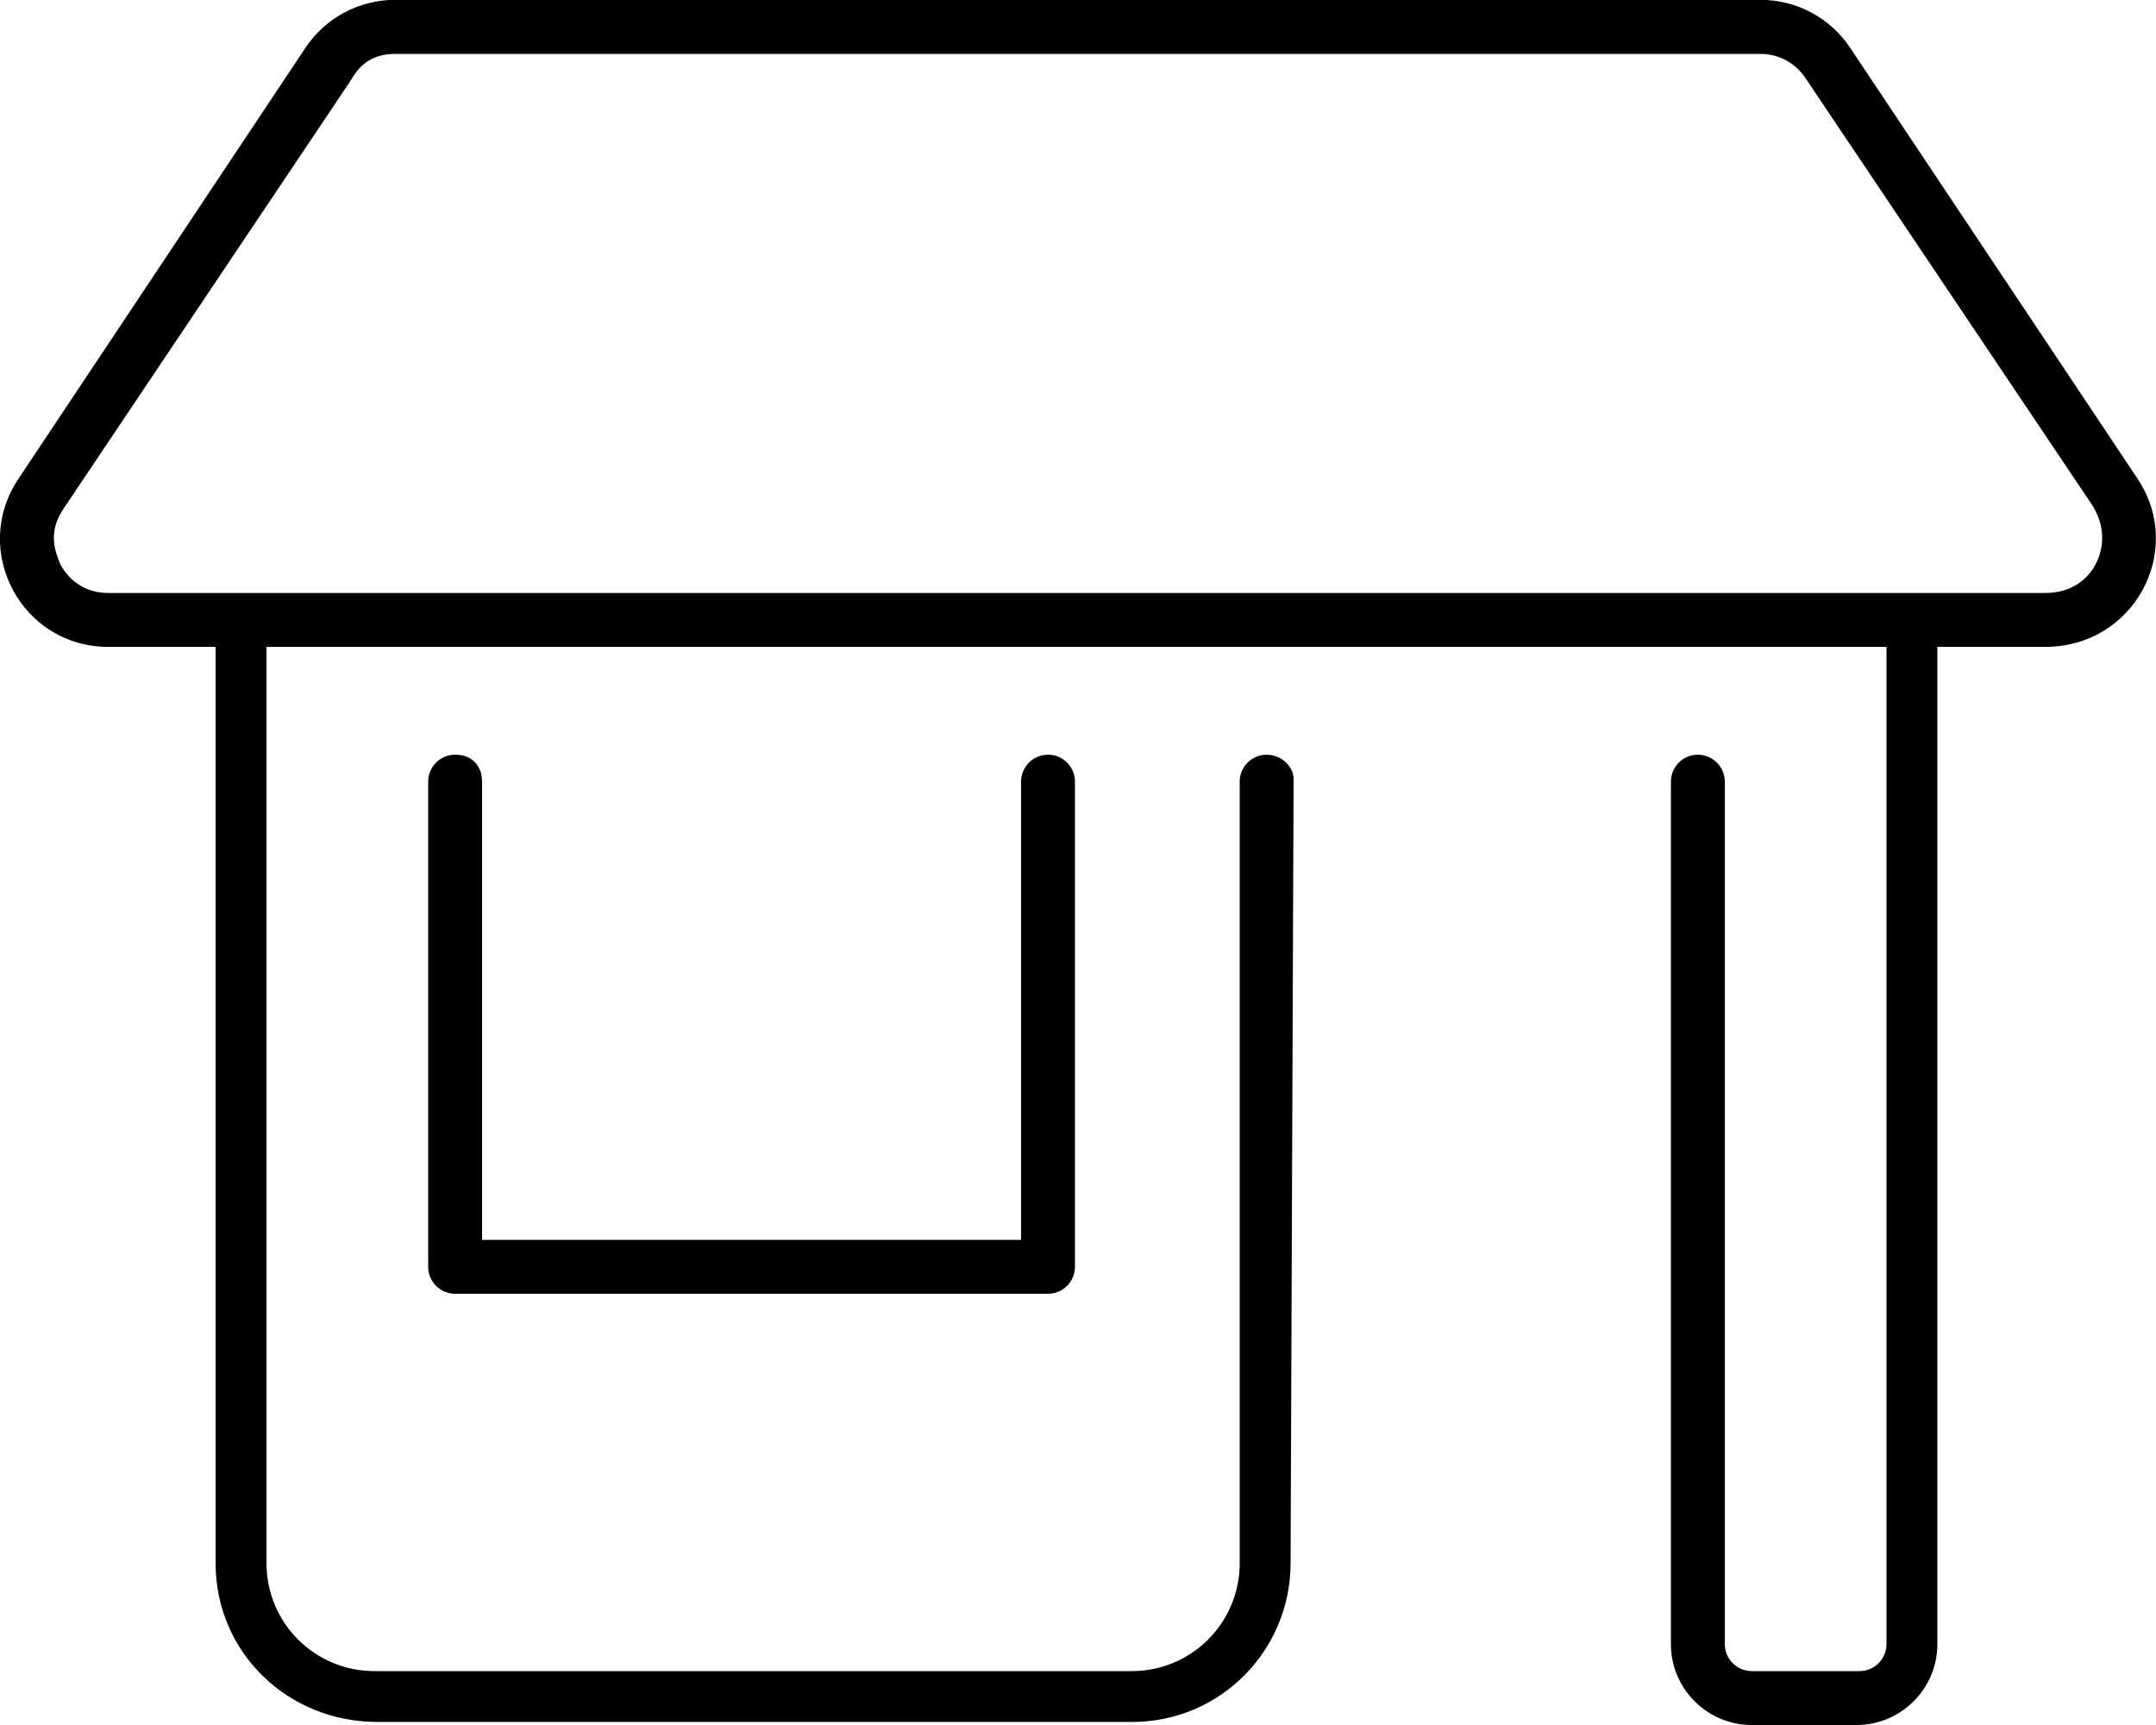 <svg aria-hidden="true" focusable="false" data-prefix="fat" data-icon="shop" class="svg-inline--fa fa-shop fa-w-20" role="img" xmlns="http://www.w3.org/2000/svg" viewBox="0 0 640 512"><path fill="currentColor" d="M634.6 142.2l-85.38-128c-6-9-16-14.25-26.63-14.25H117.3c-10.62 0-20.63 5.25-26.63 14.25l-85.25 128C-8.78 163.5 6.47 192 32.1 192H63.99l.014 272c0 26.51 21.49 47.1 48 47.1h224c26.5 0 47.1-21.49 47.1-47.1L384 231.1C384 227.6 380.4 224 376 224s-8 3.58-8 7.998V464c0 17.67-14.33 32-32 32H111.1c-17.67 0-31.99-14.32-31.99-31.99V192H560v296c0 4.406-3.594 8-8 8h-32c-4.406 0-8-3.594-8-8v-256C512 227.6 508.4 224 504 224S496 227.6 496 232v256c0 13.22 10.77 24 24 24h31.1c13.23 0 24-10.78 24-24L575.1 192h31.99C633.5 192 648.7 163.5 634.6 142.2zM622 167.6C620.7 170.1 616.6 176 607.1 176H32.1c-8.709 0-12.81-5.928-14.17-8.477C16.57 164.1 13.95 158.3 18.79 151.1l85.25-127.1C107 18.66 111.1 16 117.3 16h405.3c5.361 0 10.34 2.664 13.31 7.127l85.36 127.1C626.1 158.3 623.4 165 622 167.6zM135.1 224c-4.404 0-7.998 3.578-7.998 8v144c0 4.422 3.594 8 7.998 8h176c4.404 0 7.998-3.578 7.998-8v-144c0-4.422-3.594-8-7.998-8c-4.406 0-7.998 3.578-7.998 8v136H143.1V232C143.1 227.6 140.4 224 135.1 224z"></path></svg>